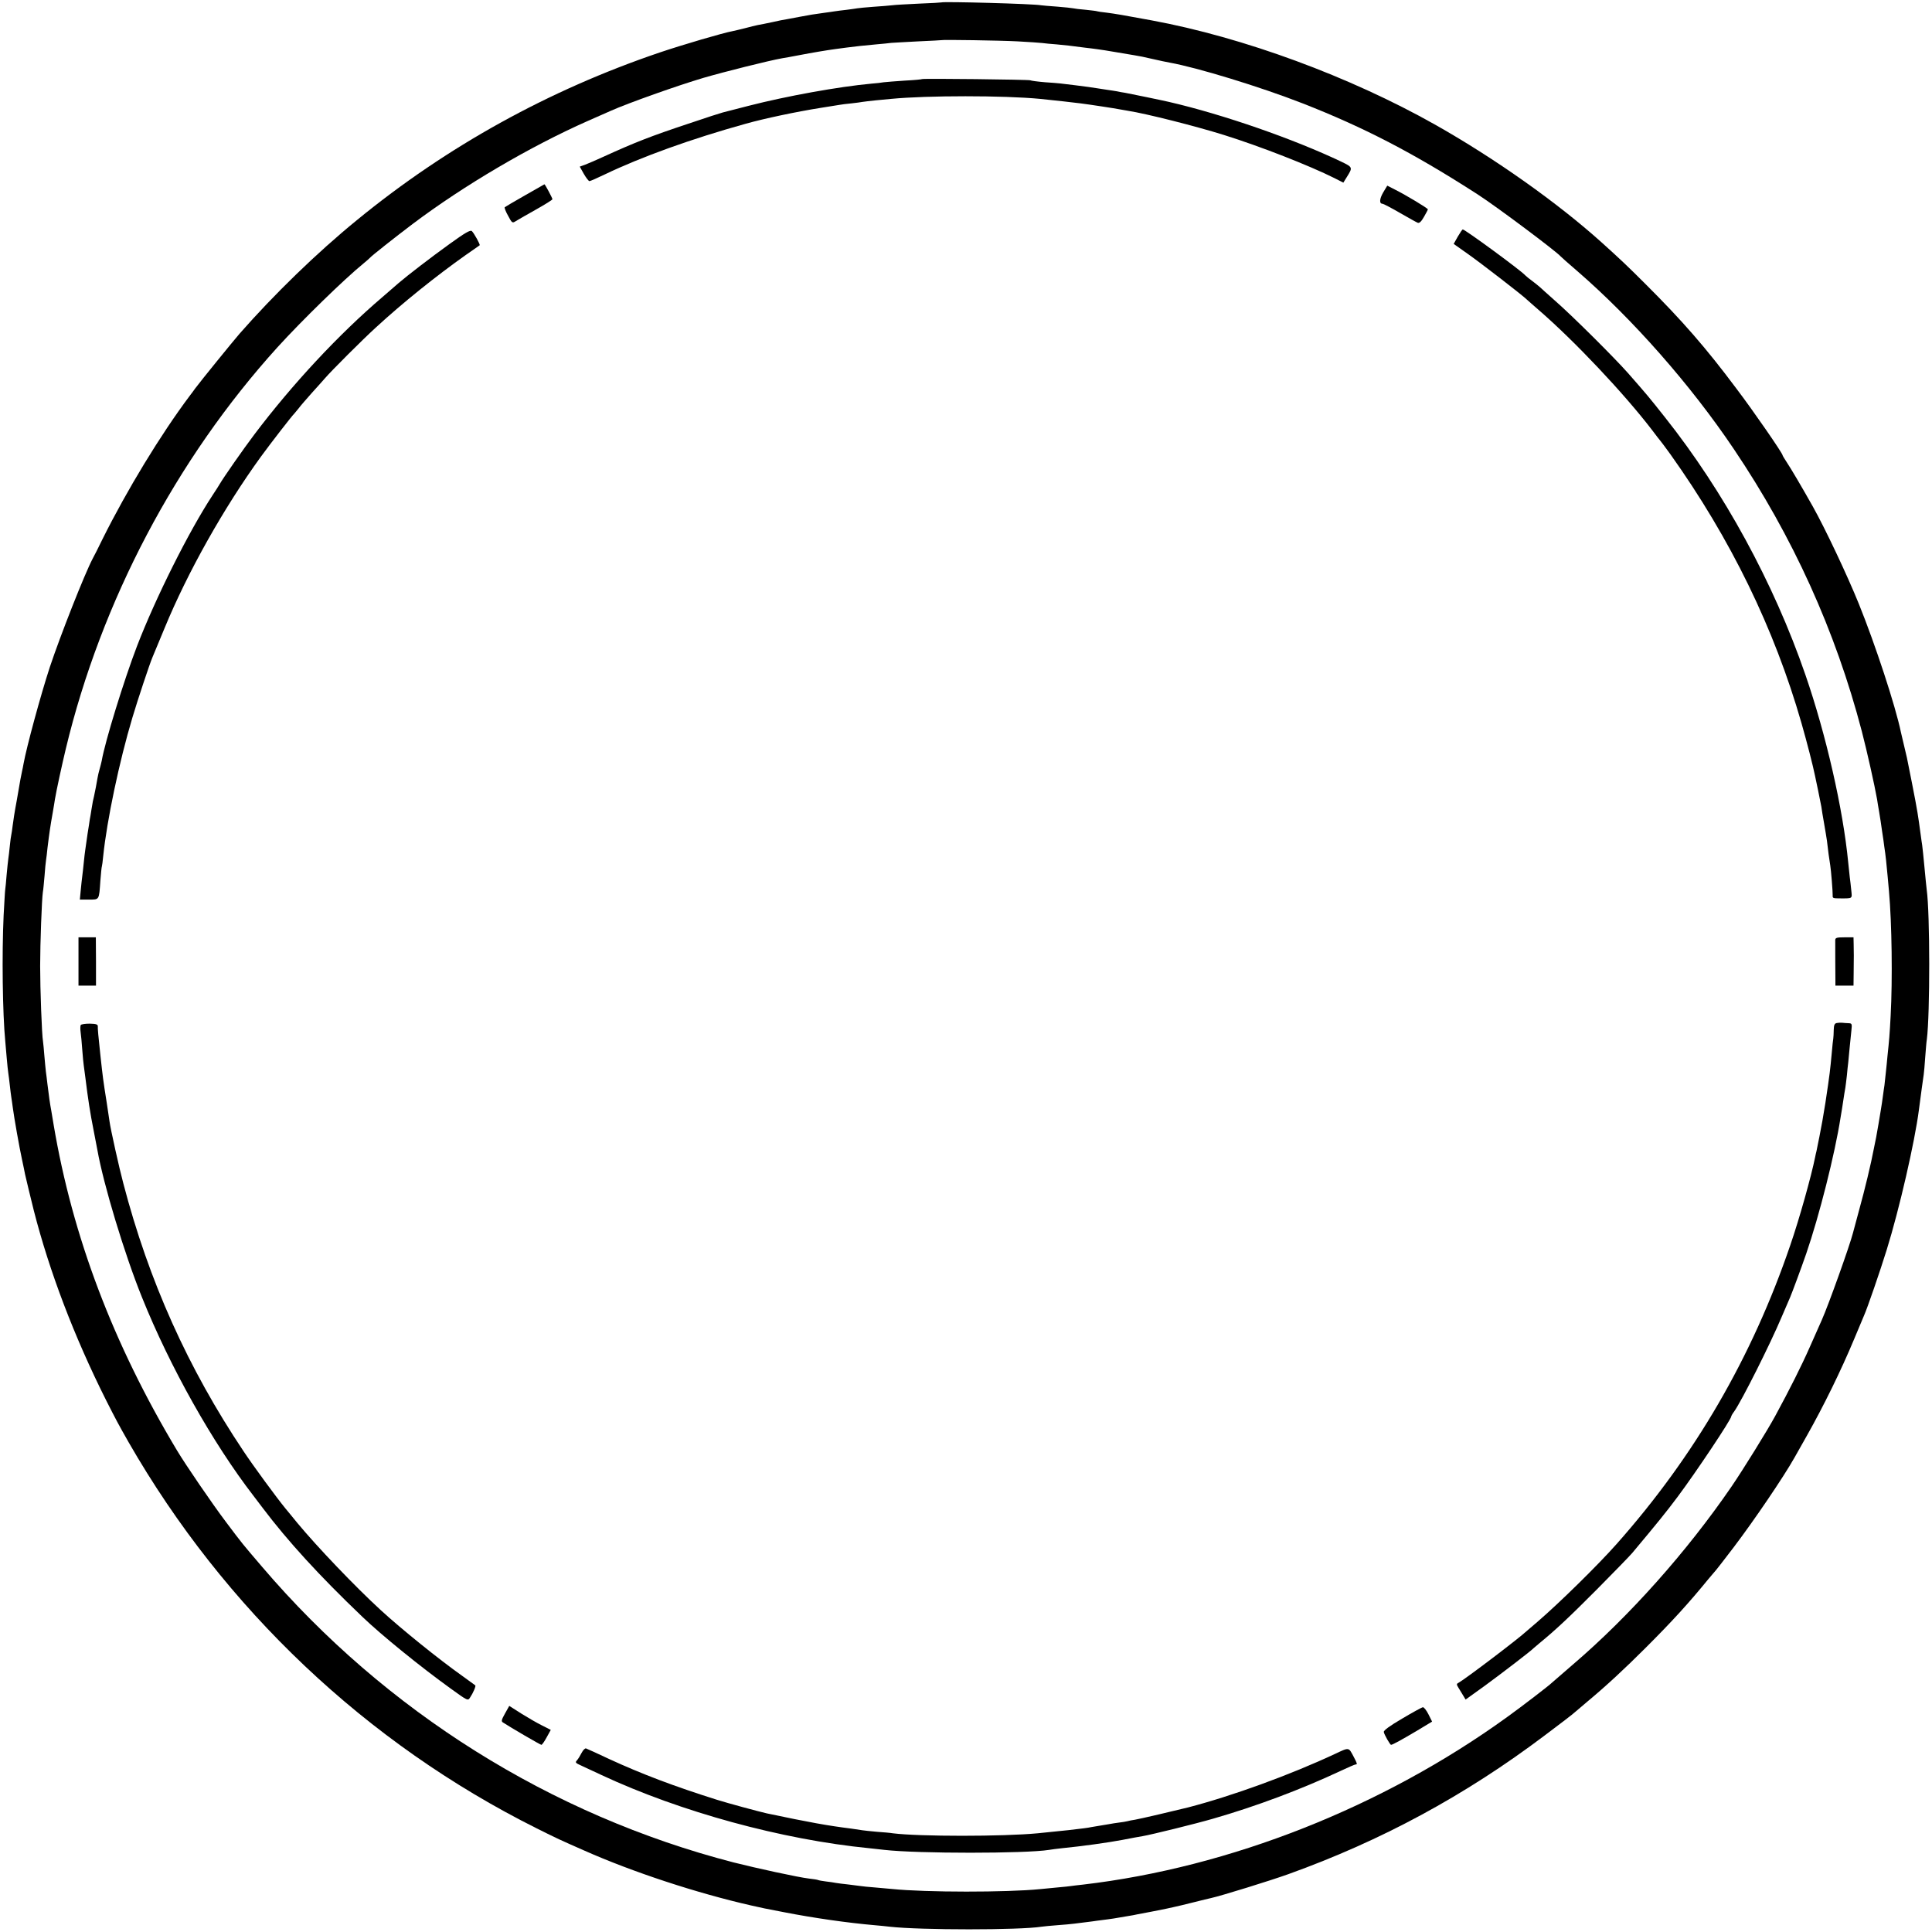<?xml version="1.0" standalone="no"?>
<!DOCTYPE svg PUBLIC "-//W3C//DTD SVG 20010904//EN"
 "http://www.w3.org/TR/2001/REC-SVG-20010904/DTD/svg10.dtd">
<svg version="1.0" xmlns="http://www.w3.org/2000/svg"
 width="1280pt" height="1280pt" viewBox="0 0 1280 1280"
 preserveAspectRatio="xMidYMid meet">
<g transform="translate(0,1280) scale(0.1,-0.1)"
fill="#000000" stroke="none">
<path d="M6237 12784 c-1 -1 -67 -5 -147 -8 -80 -4 -161 -8 -180 -11 -19 -2
-75 -7 -124 -10 -50 -4 -97 -8 -106 -10 -10 -2 -41 -6 -71 -10 -30 -3 -65 -8
-79 -10 -14 -2 -45 -7 -70 -10 -66 -9 -99 -14 -160 -26 -30 -6 -68 -13 -85
-16 -16 -2 -61 -11 -100 -20 -38 -8 -81 -17 -95 -19 -14 -3 -52 -12 -85 -21
-33 -8 -69 -17 -80 -19 -62 -11 -334 -91 -485 -142 -734 -249 -1408 -621
-2005 -1110 -264 -215 -550 -493 -778 -753 -45 -52 -258 -314 -295 -364 -4 -6
-20 -28 -37 -50 -191 -255 -413 -620 -575 -945 -28 -58 -58 -117 -66 -131 -54
-103 -213 -506 -284 -719 -60 -183 -154 -529 -174 -640 -2 -14 -7 -36 -10 -50
-3 -14 -8 -38 -11 -55 -3 -16 -14 -81 -25 -144 -12 -62 -23 -134 -26 -160 -3
-25 -7 -53 -9 -61 -2 -8 -7 -42 -10 -75 -3 -33 -8 -71 -10 -85 -2 -14 -7 -61
-11 -105 -3 -44 -8 -87 -9 -95 -2 -8 -6 -87 -11 -175 -12 -257 -7 -651 11
-835 2 -25 7 -76 10 -115 3 -38 8 -81 10 -95 2 -14 7 -50 10 -80 3 -30 8 -66
10 -80 2 -14 7 -45 10 -70 9 -68 43 -261 61 -343 8 -39 18 -83 20 -97 4 -20
42 -176 58 -240 103 -403 267 -835 480 -1259 65 -128 78 -153 148 -276 635
-1105 1576 -1995 2705 -2559 132 -66 154 -76 313 -146 322 -143 748 -283 1110
-365 83 -19 76 -17 215 -44 195 -38 417 -70 600 -86 33 -3 78 -7 100 -10 206
-23 859 -23 1005 0 14 2 61 7 105 10 44 3 94 8 110 10 17 2 53 7 80 10 28 3
61 8 75 10 14 2 45 6 70 9 25 3 54 8 65 10 11 2 40 7 65 11 25 4 54 9 65 12
11 2 54 10 95 18 41 8 86 17 100 20 14 3 36 8 50 11 14 3 70 16 125 30 55 14
109 27 119 29 68 15 388 114 511 158 615 221 1170 520 1700 920 99 74 189 143
200 154 11 10 47 40 80 68 126 105 246 216 390 360 176 176 280 290 415 455
25 30 48 57 51 60 3 3 55 70 116 150 135 178 330 465 402 593 10 17 47 84 83
147 110 195 225 429 313 640 31 74 60 144 65 155 22 49 106 293 150 435 84
270 186 716 213 925 12 91 28 212 32 235 2 14 7 66 10 115 4 50 8 104 11 120
21 167 21 833 -1 990 -2 16 -9 84 -15 150 -6 66 -13 131 -15 145 -2 14 -7 45
-10 70 -4 25 -8 61 -11 80 -12 86 -26 160 -80 429 -3 13 -12 51 -20 85 -8 34
-17 72 -20 85 -36 174 -169 579 -279 851 -77 190 -223 499 -305 645 -72 128
-147 255 -172 292 -15 23 -28 44 -28 47 0 13 -193 293 -307 443 -201 269 -357
448 -603 693 -121 121 -167 164 -290 275 -294 264 -707 556 -1100 778 -567
320 -1273 580 -1880 692 -188 35 -243 44 -297 51 -32 3 -60 8 -63 9 -3 2 -37
6 -75 10 -39 3 -77 8 -85 10 -8 2 -55 7 -105 11 -49 3 -98 8 -107 9 -48 10
-652 26 -661 19z m504 -258 c74 -4 148 -9 164 -11 17 -2 59 -7 95 -9 63 -6 93
-9 190 -22 25 -3 61 -7 80 -10 19 -2 73 -11 120 -19 47 -8 103 -17 125 -21 22
-3 77 -14 122 -25 44 -10 95 -21 113 -24 180 -32 599 -160 878 -269 412 -161
740 -332 1162 -604 127 -82 522 -378 550 -411 3 -4 52 -47 110 -97 367 -318
752 -755 1037 -1179 391 -580 674 -1205 848 -1870 35 -135 85 -359 101 -450 2
-16 9 -55 14 -85 5 -30 14 -86 19 -125 6 -38 13 -86 15 -105 8 -50 16 -125 22
-195 3 -33 7 -78 9 -100 19 -212 24 -584 11 -825 -7 -130 -9 -153 -21 -267 -3
-29 -7 -79 -11 -110 -3 -32 -7 -69 -9 -83 -2 -14 -7 -45 -10 -70 -3 -25 -10
-70 -15 -100 -5 -30 -12 -71 -15 -90 -3 -19 -10 -57 -15 -85 -6 -27 -12 -61
-15 -74 -18 -97 -62 -279 -96 -401 -22 -80 -41 -152 -43 -160 -21 -82 -161
-474 -206 -575 -10 -22 -45 -102 -79 -178 -55 -125 -134 -282 -229 -457 -53
-98 -217 -362 -291 -470 -295 -430 -675 -857 -1049 -1177 -75 -65 -139 -120
-142 -123 -13 -14 -196 -155 -295 -226 -824 -596 -1836 -996 -2810 -1110 -33
-3 -67 -8 -76 -9 -9 -2 -52 -6 -95 -10 -43 -4 -95 -9 -114 -11 -220 -22 -756
-22 -980 1 -19 2 -70 6 -112 10 -43 3 -88 8 -100 10 -13 2 -48 6 -79 10 -31 3
-67 8 -80 10 -13 3 -44 7 -68 10 -24 3 -46 7 -50 9 -3 2 -31 7 -61 10 -70 8
-350 69 -500 107 -1210 313 -2305 999 -3124 1959 -134 157 -125 145 -240 298
-92 122 -266 377 -323 472 -424 707 -693 1418 -818 2160 -3 19 -10 60 -15 90
-10 54 -15 91 -26 180 -3 25 -7 61 -10 80 -2 19 -7 67 -10 105 -3 39 -7 81 -9
95 -8 43 -19 349 -19 500 0 149 11 446 18 490 3 14 7 62 11 106 3 45 8 93 10
105 2 13 7 51 10 84 13 104 17 133 35 235 5 30 12 69 14 85 10 60 47 230 72
334 235 979 730 1918 1403 2661 161 177 442 451 571 556 19 16 37 31 40 35 10
13 170 139 285 226 339 255 776 512 1160 682 66 29 134 59 152 67 114 51 444
168 613 218 141 41 432 114 522 130 15 2 63 11 105 19 98 19 196 35 248 42 22
3 56 7 75 10 52 7 117 14 195 21 39 3 84 8 100 10 17 1 98 6 180 10 83 4 151
7 152 8 5 4 393 -2 504 -8z"/>
<path d="M6109 12276 c-2 -2 -53 -7 -114 -10 -60 -4 -123 -9 -140 -11 -16 -3
-52 -7 -80 -9 -219 -20 -566 -83 -815 -147 -85 -22 -162 -42 -171 -44 -9 -2
-113 -35 -230 -75 -247 -82 -354 -124 -560 -218 -47 -22 -102 -45 -122 -53
l-36 -13 27 -48 c15 -26 32 -48 37 -48 6 0 51 20 101 44 244 117 574 236 934
336 124 35 338 80 495 105 55 9 111 18 125 20 14 3 50 7 80 10 30 3 64 8 75
10 11 2 49 6 85 10 36 3 83 8 105 10 239 23 743 23 985 0 90 -9 232 -25 270
-30 56 -7 233 -34 256 -39 12 -2 38 -7 57 -10 122 -19 446 -101 635 -160 243
-76 567 -203 733 -286 l59 -30 23 37 c40 64 40 65 -37 102 -312 149 -782 313
-1142 396 -42 10 -261 55 -289 60 -16 2 -41 7 -55 10 -13 2 -42 7 -65 10 -22
3 -51 8 -65 10 -14 2 -41 6 -60 9 -19 2 -58 7 -85 11 -95 12 -110 14 -200 20
-49 4 -94 10 -99 13 -10 5 -711 13 -717 8z"/>
<path d="M3477 11505 c-70 -40 -130 -75 -133 -78 -3 -3 6 -28 22 -56 25 -48
29 -50 48 -38 12 8 72 42 134 77 61 34 112 66 112 70 0 8 -50 101 -53 99 -1
-1 -60 -34 -130 -74z"/>
<path d="M9164 11525 c-25 -43 -27 -75 -4 -75 5 0 57 -27 114 -60 57 -33 111
-63 119 -66 11 -4 24 9 41 39 14 24 26 47 26 50 0 7 -144 94 -220 132 l-49 25
-27 -45z"/>
<path d="M2979 11184 c-125 -90 -281 -210 -339 -260 -14 -12 -61 -53 -105 -91
-292 -249 -599 -579 -851 -913 -71 -94 -203 -283 -229 -328 -5 -9 -26 -42 -46
-72 -158 -240 -379 -683 -501 -1000 -87 -227 -213 -636 -234 -760 -3 -14 -9
-38 -14 -55 -5 -16 -11 -43 -14 -60 -7 -41 -15 -84 -23 -120 -4 -16 -7 -32 -8
-35 -1 -3 -4 -27 -9 -53 -4 -27 -9 -56 -11 -65 -1 -10 -8 -53 -15 -97 -6 -44
-13 -91 -15 -105 -2 -14 -7 -52 -10 -85 -3 -33 -8 -73 -10 -90 -2 -16 -7 -58
-10 -92 l-6 -63 60 0 c70 0 67 -5 76 125 4 49 8 92 10 95 1 3 6 34 9 70 24
233 106 625 193 915 35 118 116 361 133 400 5 11 41 99 81 195 152 369 392
796 638 1135 64 88 209 275 221 285 3 3 16 19 29 35 12 17 53 63 89 104 37 41
75 83 85 95 42 49 251 258 338 337 178 164 399 341 594 479 50 34 91 64 93 65
5 4 -39 83 -52 94 -10 9 -46 -12 -147 -85z"/>
<path d="M9658 11232 l-27 -48 92 -65 c83 -58 365 -276 392 -303 7 -6 40 -36
75 -66 240 -207 570 -557 756 -800 27 -36 51 -67 54 -70 3 -3 33 -43 67 -90
399 -560 688 -1153 868 -1780 37 -129 77 -285 90 -350 2 -8 11 -51 20 -95 9
-44 19 -93 22 -110 2 -16 10 -66 18 -110 8 -44 16 -96 19 -115 2 -19 7 -60 11
-90 4 -30 9 -64 11 -74 5 -28 17 -178 16 -198 -1 -19 1 -20 53 -20 81 0 76 -3
70 55 -3 28 -7 68 -10 87 -2 19 -7 62 -10 95 -34 354 -147 849 -284 1245 -210
609 -541 1215 -930 1705 -110 139 -117 147 -244 292 -89 101 -372 383 -487
483 -46 41 -91 81 -98 88 -8 7 -30 25 -50 40 -21 15 -41 32 -47 38 -28 32
-399 304 -414 304 -3 0 -18 -22 -33 -48z"/>
<path d="M520 6430 l0 -160 58 0 58 0 0 160 -1 160 -57 0 -58 0 0 -160z"/>
<path d="M12159 6573 c0 -20 0 -219 1 -270 l0 -33 60 0 60 0 1 85 c0 47 1 99
1 115 0 17 -1 50 -1 75 l-1 45 -60 0 c-50 0 -60 -3 -61 -17z"/>
<path d="M12168 6022 c-14 -3 -18 -14 -19 -45 0 -23 -2 -49 -3 -57 -2 -8 -6
-51 -10 -95 -11 -117 -12 -131 -42 -330 -5 -30 -13 -81 -20 -120 -18 -95 -25
-134 -30 -155 -3 -14 -7 -34 -9 -45 -3 -11 -7 -29 -9 -40 -26 -129 -105 -411
-165 -585 -254 -744 -633 -1396 -1151 -1980 -125 -141 -382 -393 -524 -515
-32 -27 -64 -55 -70 -60 -53 -50 -405 -317 -453 -344 -14 -7 -14 -11 1 -35 9
-14 23 -37 31 -51 l15 -25 128 92 c112 82 308 232 322 248 3 3 21 18 40 34
105 86 195 170 380 356 113 114 218 222 234 241 170 203 225 271 302 374 121
162 354 511 354 531 0 3 8 18 19 32 51 72 240 449 315 627 26 61 51 119 56
130 11 25 75 197 107 290 86 250 190 661 227 900 3 17 7 44 10 60 15 101 19
122 22 139 2 11 6 47 10 80 3 34 7 72 9 86 1 14 5 57 9 95 4 39 9 91 12 118 5
44 3 47 -18 48 -13 0 -32 2 -43 3 -11 1 -28 0 -37 -2z"/>
<path d="M535 6009 c-3 -5 -4 -26 -1 -46 3 -21 8 -74 11 -118 3 -44 8 -91 10
-105 2 -14 6 -47 10 -75 18 -146 32 -238 56 -358 10 -53 21 -110 24 -125 40
-227 179 -689 296 -978 185 -460 468 -964 739 -1315 19 -25 46 -60 60 -79 166
-220 377 -451 661 -722 126 -121 386 -332 586 -476 112 -81 113 -81 127 -59
21 31 40 76 35 81 -2 2 -40 29 -84 61 -158 112 -407 313 -543 438 -170 156
-421 419 -552 577 -33 41 -69 84 -78 95 -59 72 -212 280 -279 381 -368 550
-627 1127 -796 1774 -27 100 -85 362 -91 408 -2 15 -11 72 -19 127 -24 151
-26 168 -42 315 -14 129 -18 176 -17 191 0 12 -11 16 -54 17 -29 0 -56 -4 -59
-9z"/>
<path d="M3346 1448 c-23 -41 -26 -52 -15 -59 50 -33 249 -149 256 -149 4 0
20 22 35 50 l27 49 -57 29 c-31 15 -93 51 -138 79 l-80 51 -28 -50z"/>
<path d="M9290 1414 c-84 -49 -124 -79 -122 -89 3 -18 42 -85 48 -85 10 0 73
35 171 93 l101 61 -24 48 c-13 26 -30 48 -37 47 -6 0 -68 -34 -137 -75z"/>
<path d="M3854 1188 c-9 -18 -23 -41 -31 -50 -14 -15 -11 -18 29 -36 23 -11
84 -39 133 -62 523 -244 1195 -428 1775 -485 36 -4 81 -9 100 -11 219 -25 934
-25 1090 0 14 3 52 7 85 11 132 13 305 37 400 55 55 11 116 22 135 25 59 10
355 83 468 116 285 82 583 194 841 315 51 24 97 44 102 44 13 0 11 6 -11 48
-36 68 -29 67 -125 22 -297 -139 -685 -280 -975 -355 -80 -20 -323 -77 -350
-81 -19 -3 -42 -7 -51 -10 -9 -2 -34 -7 -55 -9 -22 -3 -50 -7 -64 -10 -14 -2
-41 -7 -60 -10 -19 -3 -46 -8 -60 -10 -22 -5 -55 -9 -150 -20 -31 -3 -165 -17
-205 -21 -232 -22 -785 -22 -960 0 -16 3 -64 7 -106 10 -42 4 -85 8 -95 10
-11 2 -44 7 -74 11 -159 20 -275 41 -560 101 -50 11 -264 69 -330 90 -283 89
-499 171 -714 270 -77 36 -146 68 -153 70 -6 3 -19 -9 -29 -28z"/>
</g>
</svg>
